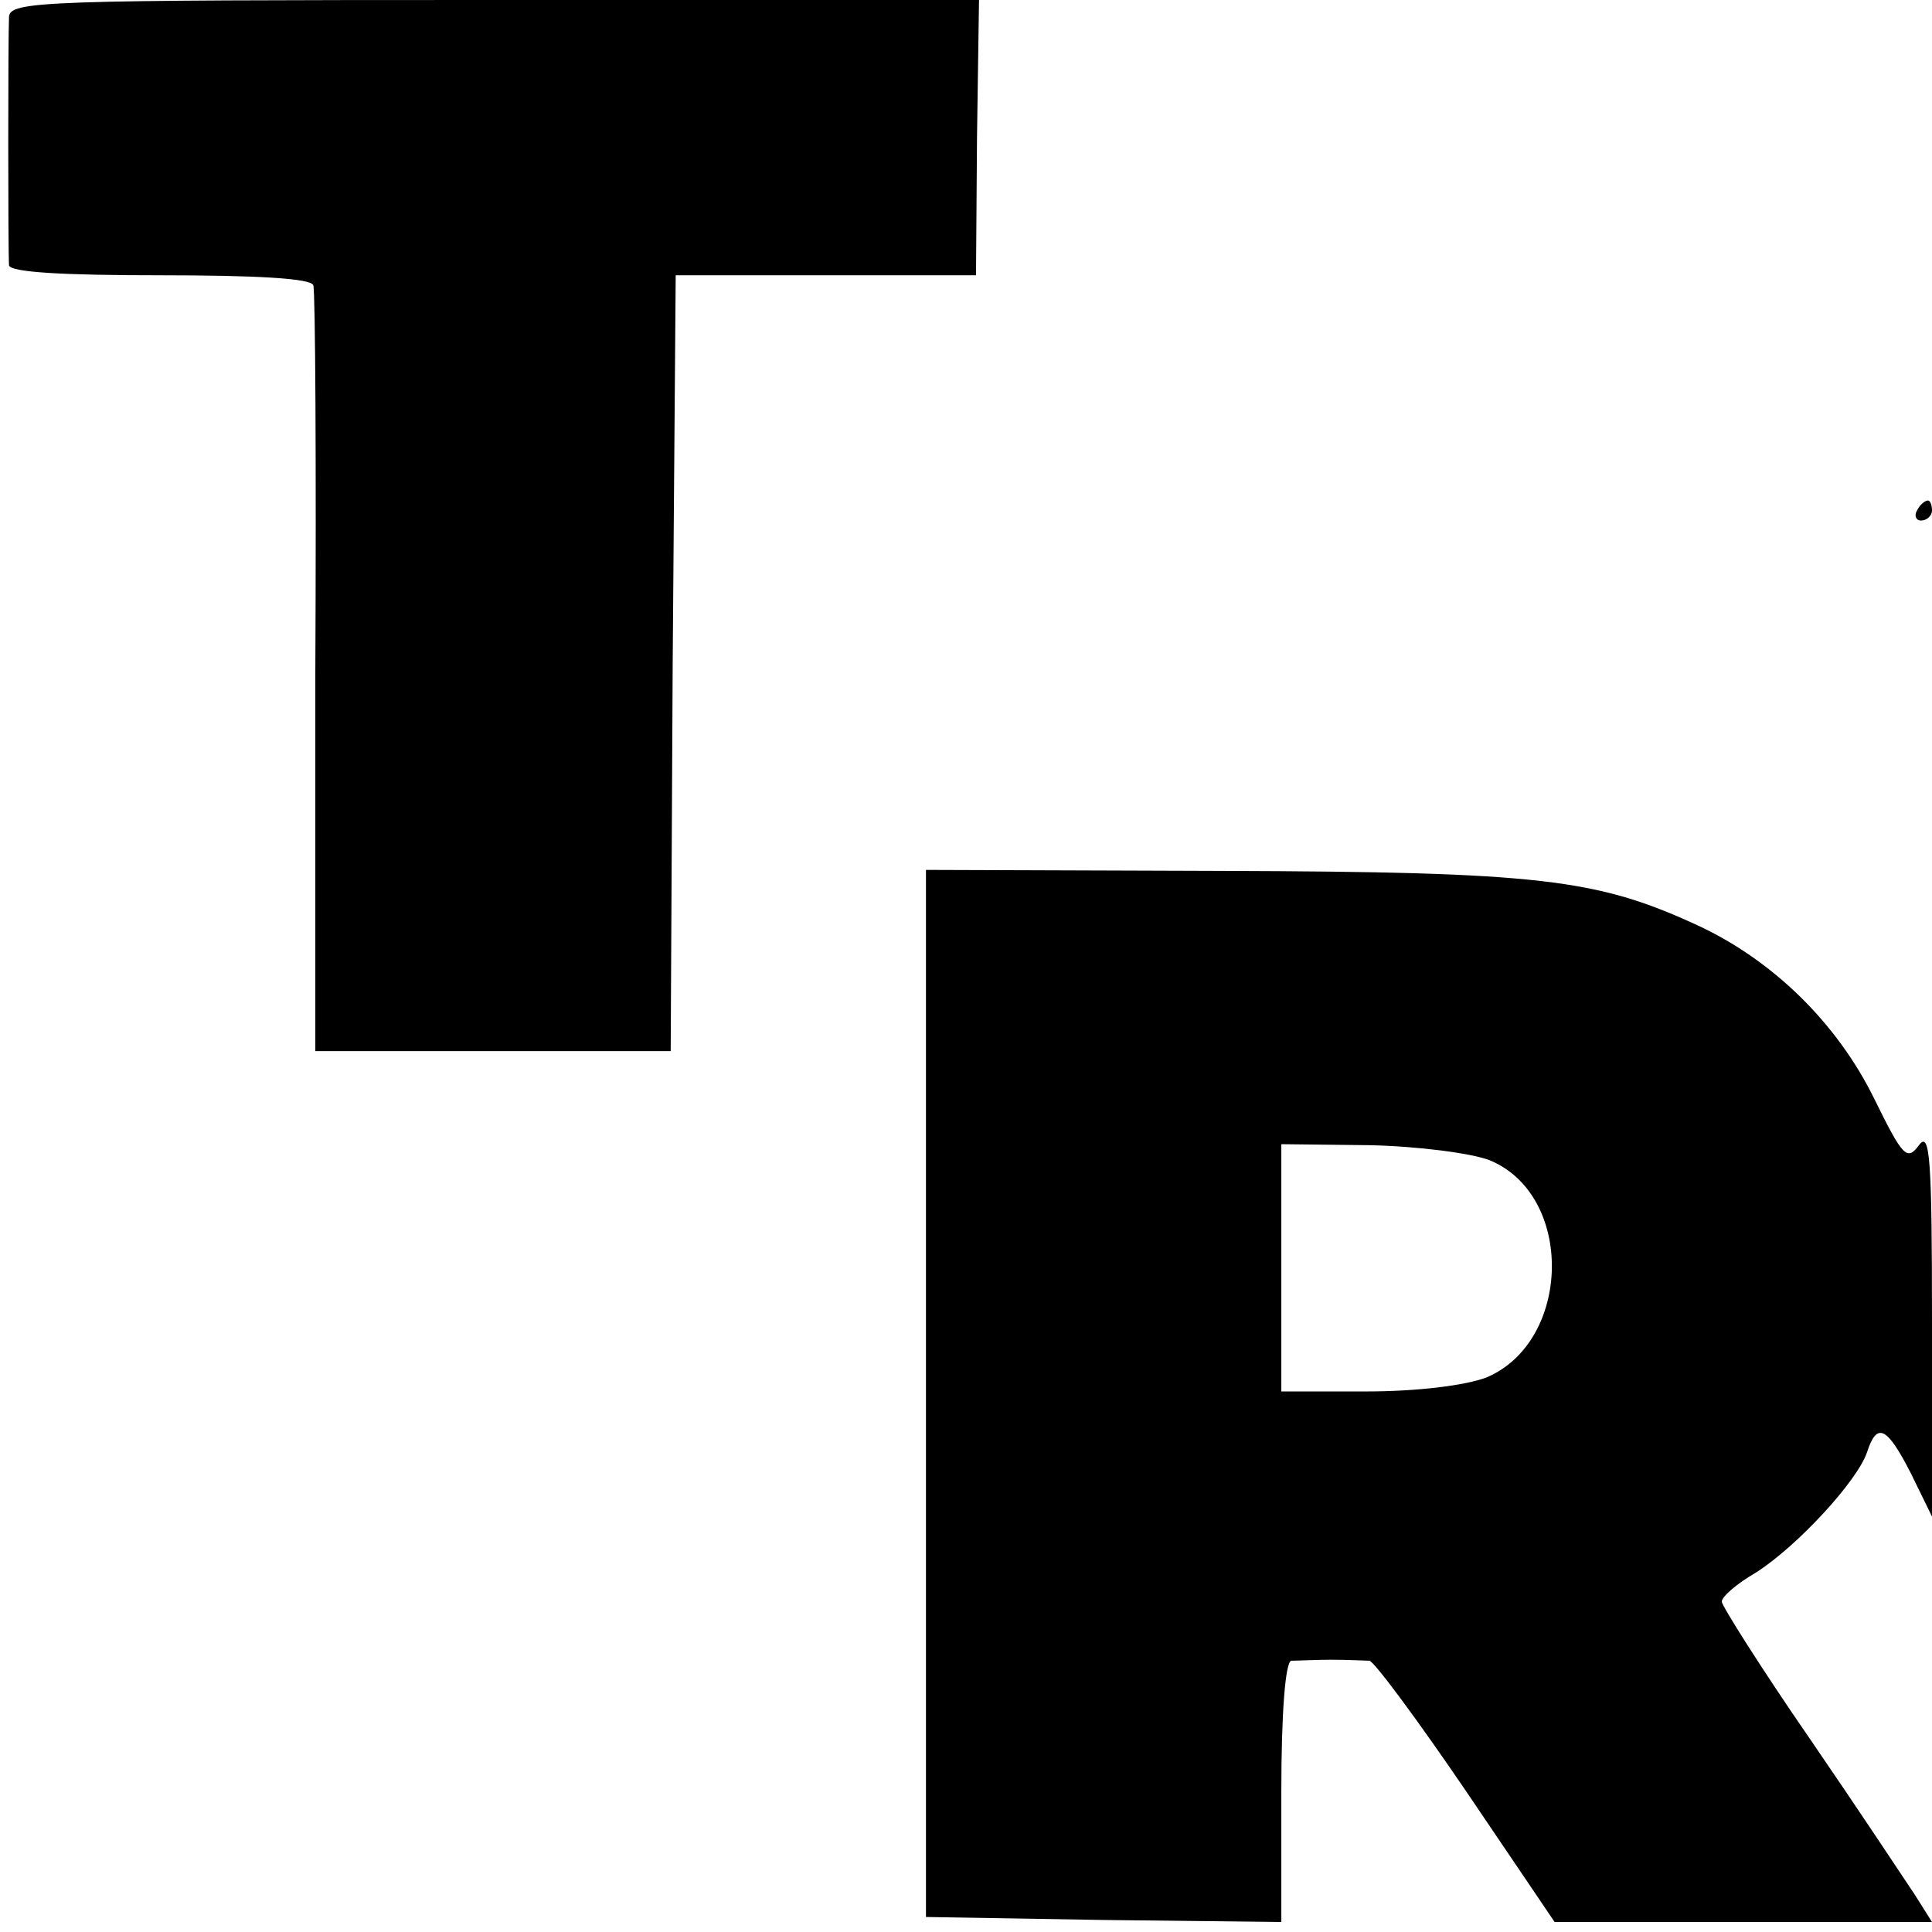 <?xml version="1.0" standalone="no"?>
<!DOCTYPE svg PUBLIC "-//W3C//DTD SVG 20010904//EN"
 "http://www.w3.org/TR/2001/REC-SVG-20010904/DTD/svg10.dtd">
<svg version="1.0" xmlns="http://www.w3.org/2000/svg"
 width="193pt" height="193pt" viewBox="0 0 193 193"
 preserveAspectRatio="xMidYMid meet">
<g transform="translate(0,193) scale(0.1,-0.1)"
fill="#000000" stroke="none">
<path d="M9 1913 c-1 -20 -1 -232 0 -248 1 -7 54 -10 151 -10 95 0 151 -3 153
-10 2 -5 3 -180 2 -387 l0 -378 177 0 178 0 2 388 3 387 150 0 150 0 1 138 2
137 -484 0 c-454 0 -484 -1 -485 -17z"/>
<path d="M1915 1420 c-3 -5 -1 -10 4 -10 6 0 11 5 11 10 0 6 -2 10 -4 10 -3 0
-8 -4 -11 -10z"/>
<path d="M925 538 l0 -523 178 -3 177 -2 0 130 c0 79 4 130 10 131 6 0 24 1
40 1 17 0 34 -1 38 -1 5 -1 48 -59 97 -131 l88 -130 189 0 188 0 -17 27 c-10
15 -57 86 -105 156 -49 71 -88 133 -88 137 0 5 15 18 34 29 41 26 101 91 111
120 10 31 20 26 44 -21 l21 -43 0 194 c0 163 -2 192 -13 177 -12 -16 -16 -12
-45 47 -37 75 -101 138 -177 173 -100 46 -157 53 -474 54 l-296 1 0 -523z
m563 233 c85 -35 82 -181 -3 -217 -21 -8 -69 -14 -120 -14 l-85 0 0 123 0 124
88 -1 c48 -1 102 -8 120 -15z"/>
</g>
</svg>
